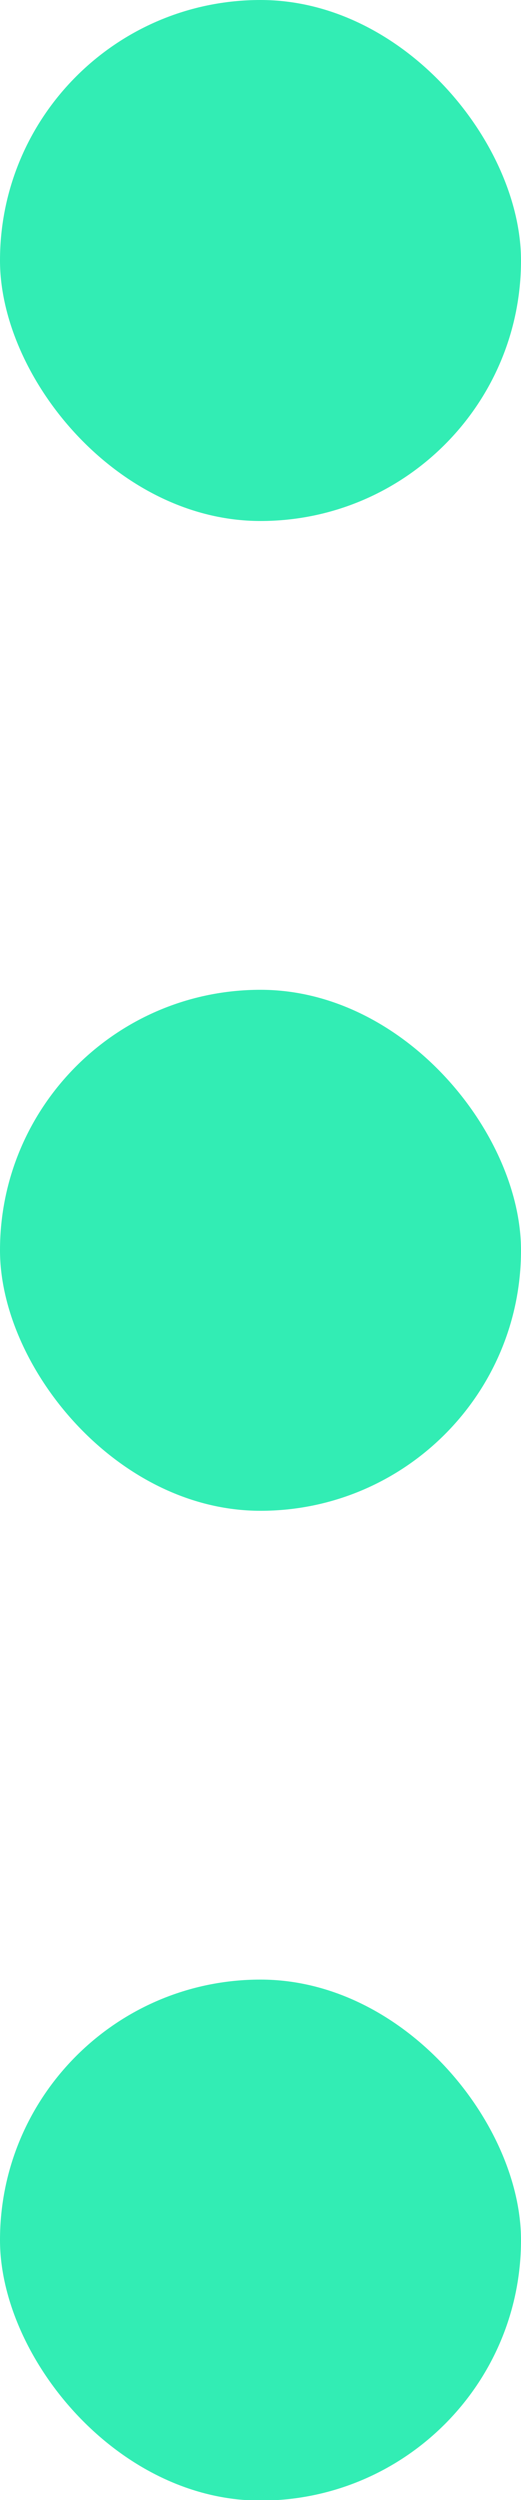 <svg id="Layer_1" data-name="Layer 1" xmlns="http://www.w3.org/2000/svg" viewBox="0 0 8.68 41.65"><defs><style>.cls-1{fill:#32edb4;}</style></defs><title>Artboard 43</title><rect class="cls-1" width="8.68" height="8.68" rx="4.34"/><rect class="cls-1" y="16.49" width="8.68" height="8.68" rx="4.34"/><rect class="cls-1" y="32.98" width="8.68" height="8.68" rx="4.34"/></svg>
